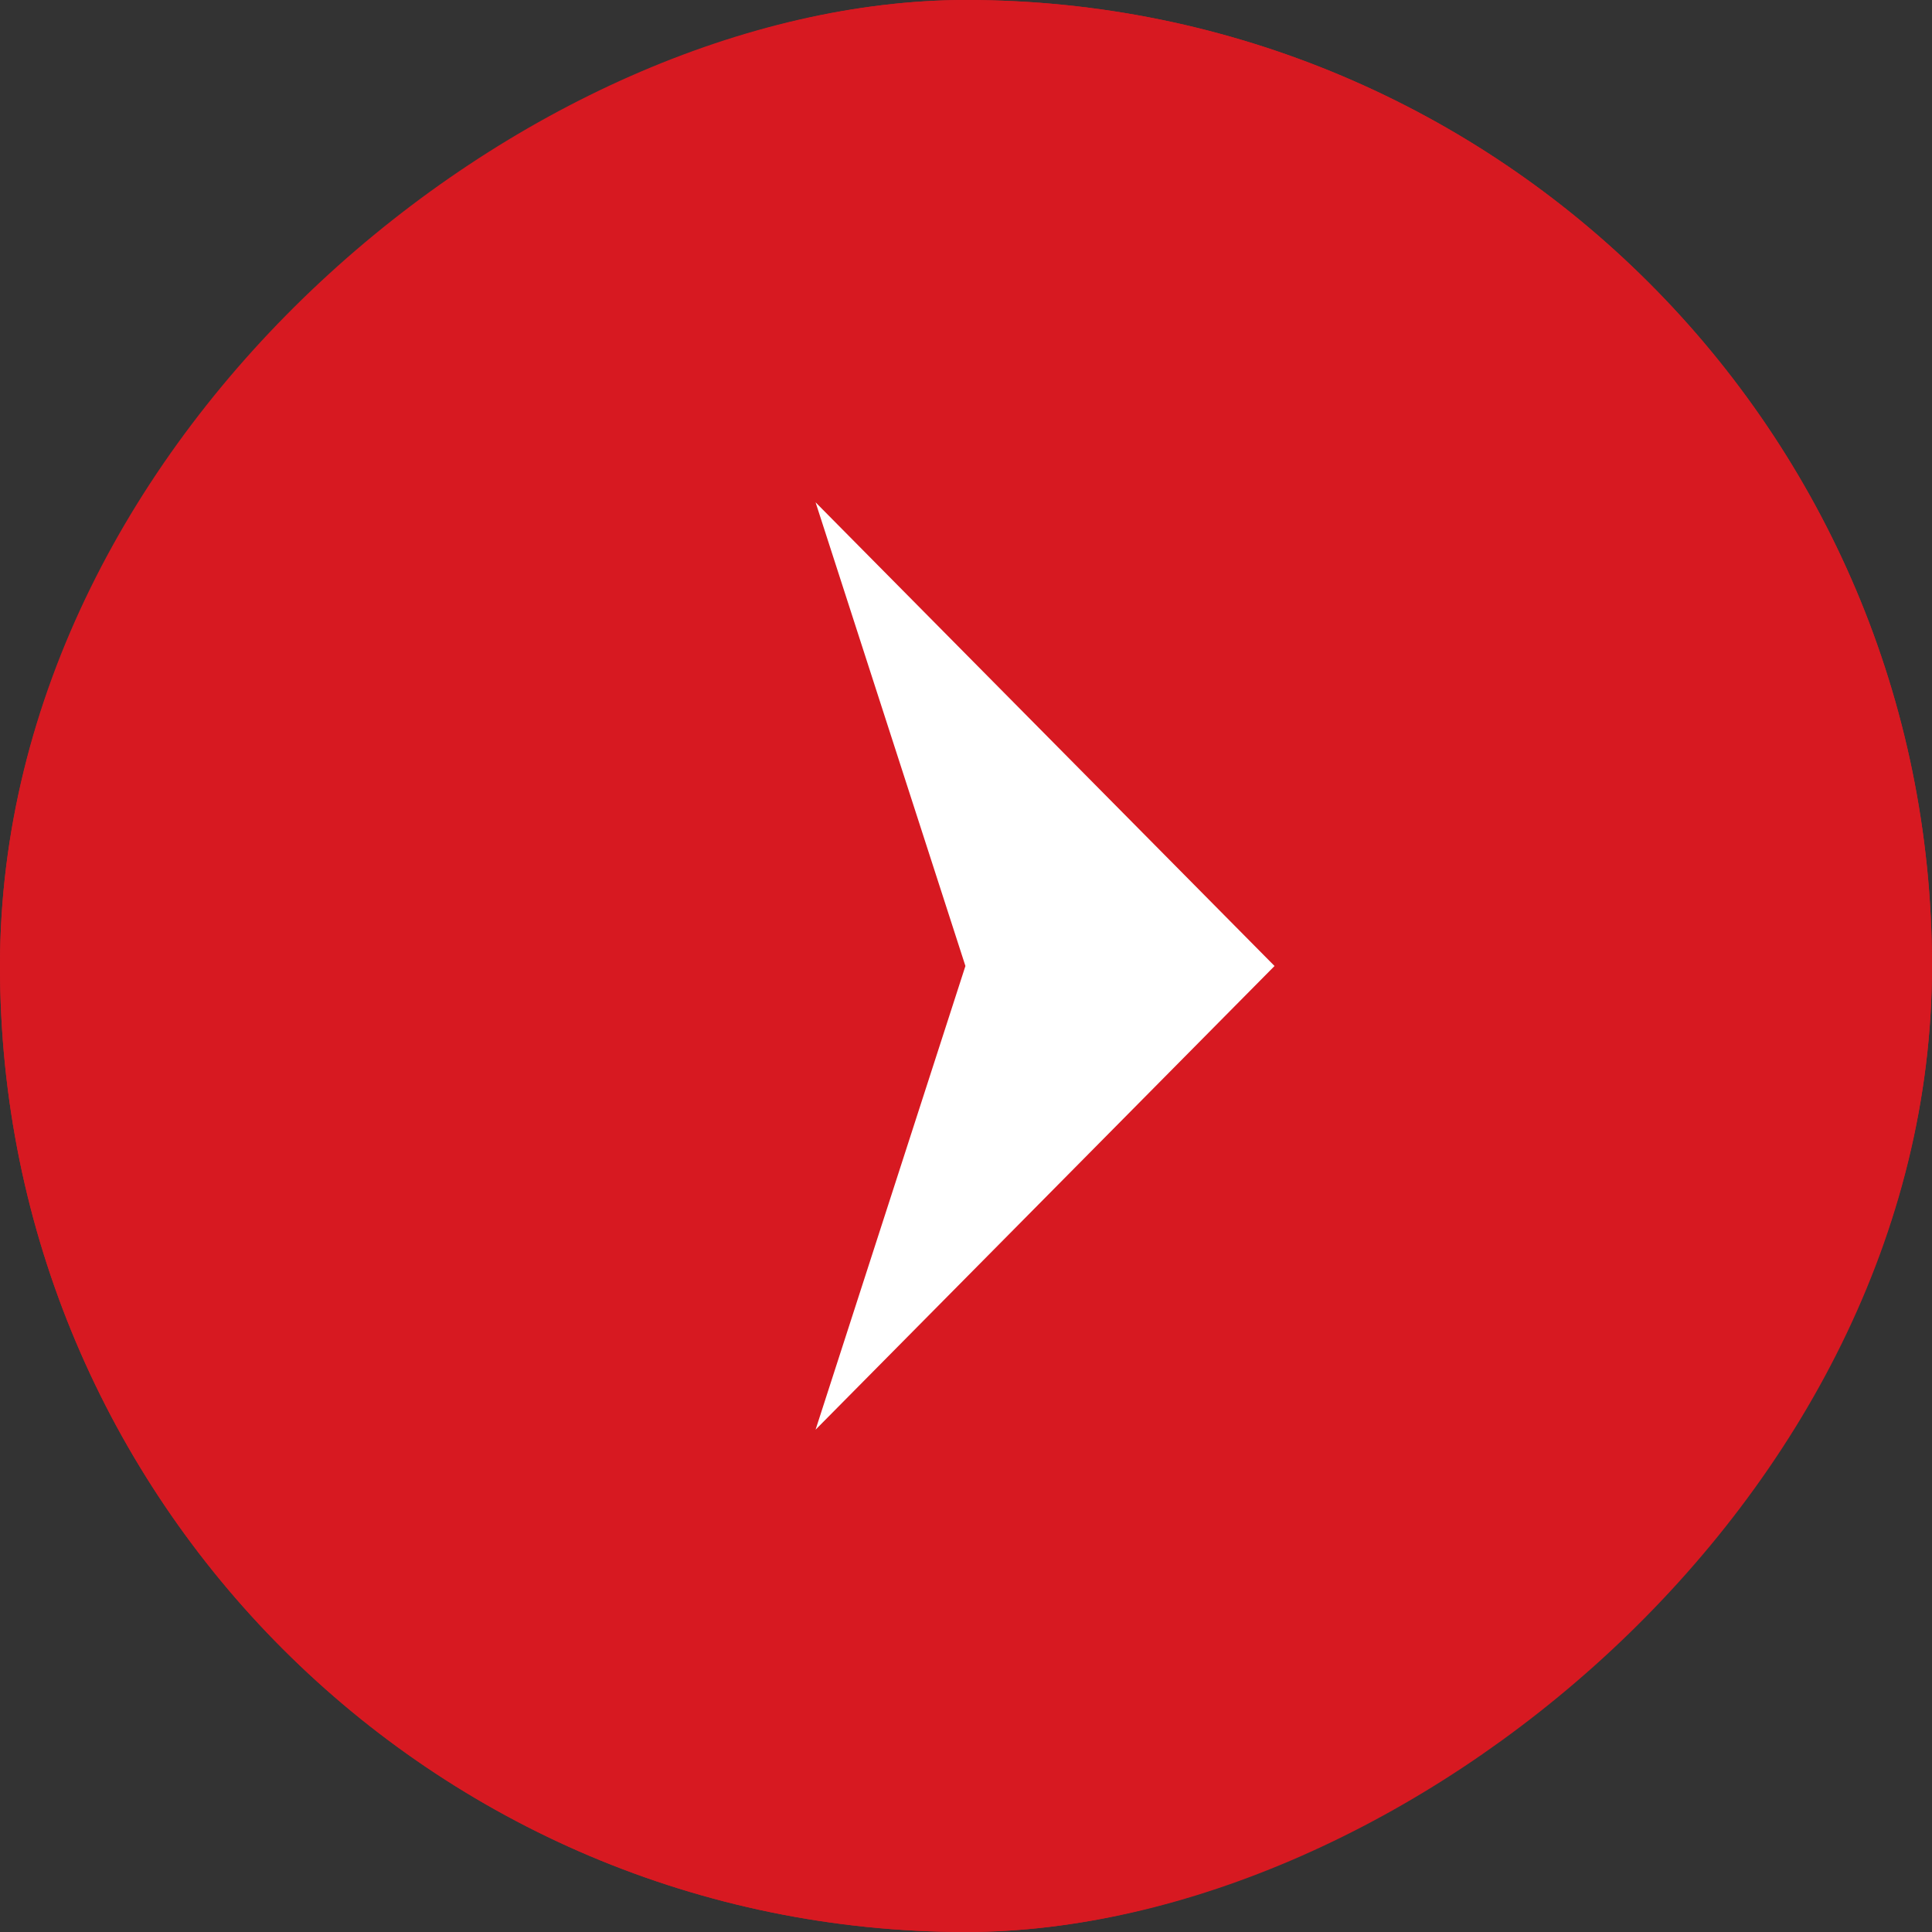 <svg id="Nex_Previous" data-name="Nex Previous" xmlns="http://www.w3.org/2000/svg" width="50" height="50" viewBox="0 0 50 50">
  <rect x="0" y="0" width="50" height="50" fill="#333333" stroke="none"/>
  <g id="Nex_Previous-2" data-name="Nex Previous" transform="translate(50) rotate(90)">
    <g id="Rectangle" fill="#d71921" stroke="#d71921" stroke-miterlimit="10" stroke-width="2">
      <rect width="50" height="50" rx="25" stroke="none"/>
      <rect x="1" y="1" width="48" height="48" rx="24" fill="none"/>
    </g>
    <path id="Path" d="M0,0,3.878,12,0,24,11.878,12Z" transform="translate(13 28.893) rotate(-90)" fill="#fff"/>
  </g>
</svg>
